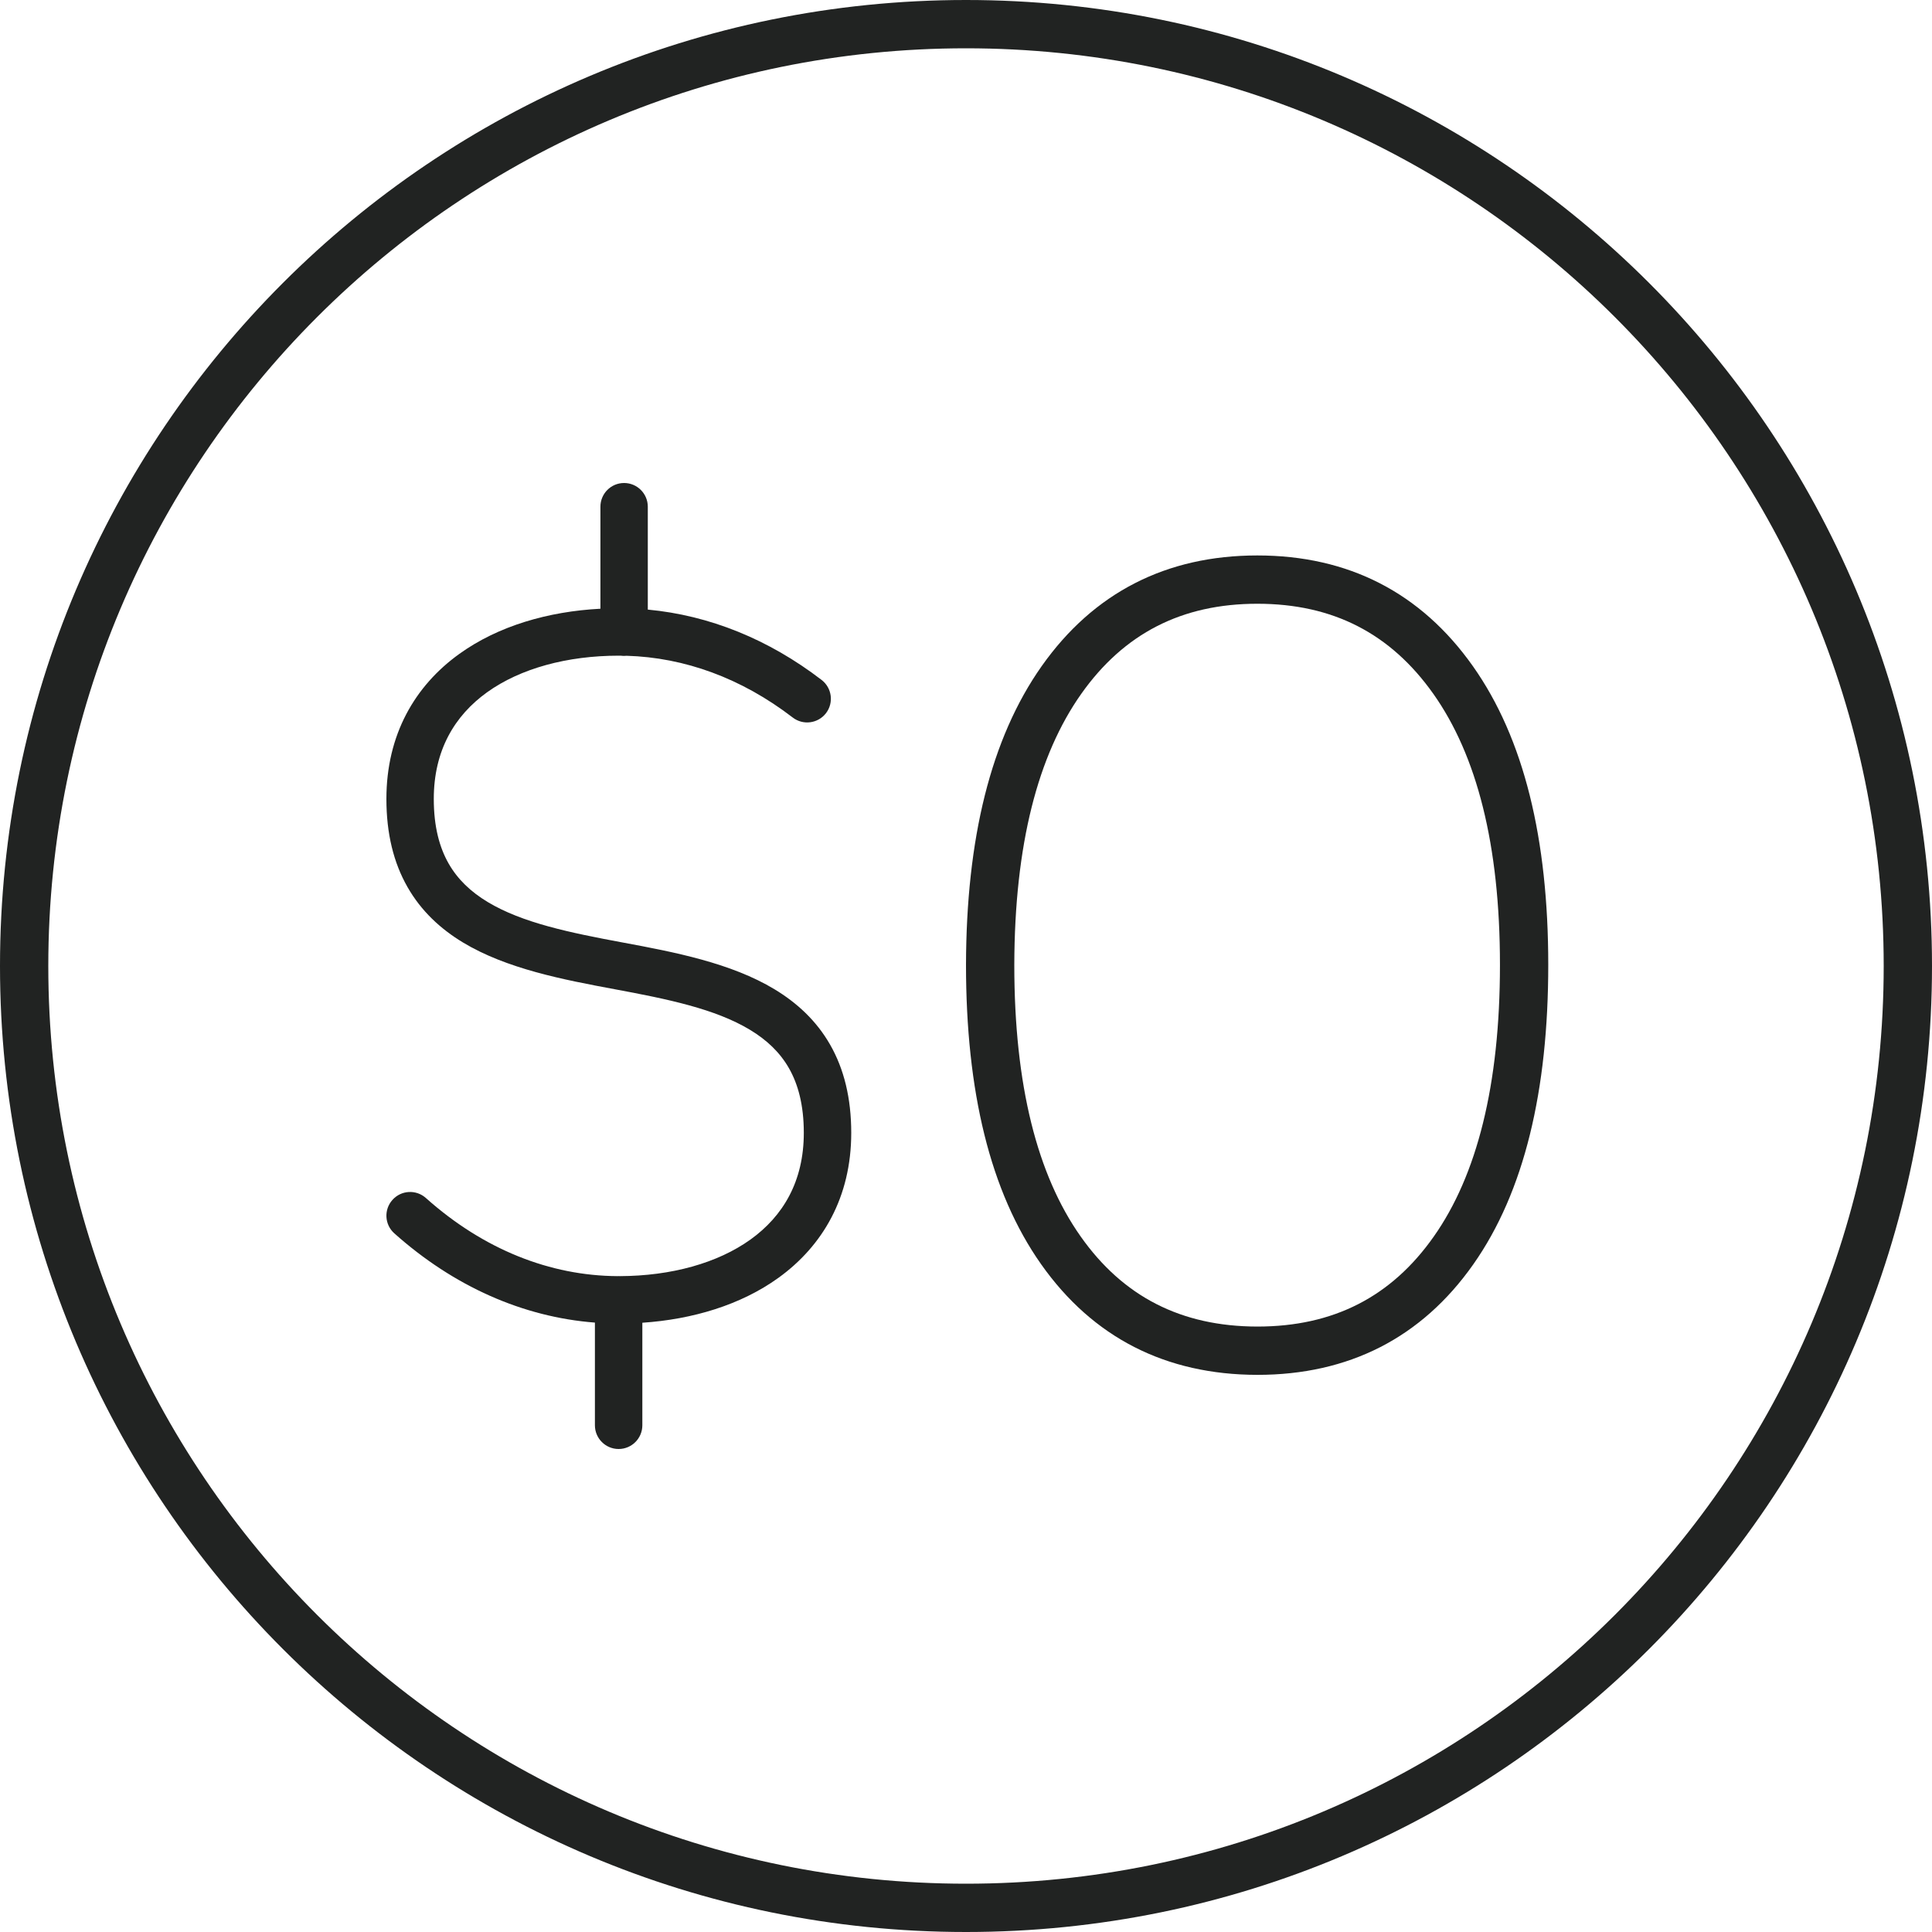 <svg width="40" height="40" viewBox="0 0 40 40" fill="none" xmlns="http://www.w3.org/2000/svg">
<path d="M12.921 10C13.192 10 13.412 10.22 13.412 10.491V12.621C14.687 12.74 15.915 13.236 17.011 14.078C17.225 14.243 17.266 14.551 17.101 14.766C16.936 14.98 16.628 15.021 16.413 14.856C15.351 14.04 14.173 13.612 12.973 13.577C12.956 13.579 12.939 13.58 12.921 13.58C12.898 13.58 12.874 13.578 12.851 13.575C12.838 13.575 12.825 13.575 12.812 13.575C11.744 13.575 10.773 13.838 10.083 14.334C9.411 14.818 8.981 15.537 8.981 16.541C8.981 17.121 9.101 17.55 9.288 17.878C9.475 18.206 9.746 18.463 10.095 18.674C10.815 19.108 11.802 19.311 12.901 19.515C13.962 19.712 15.136 19.938 16.036 20.482C16.498 20.761 16.902 21.13 17.188 21.631C17.474 22.132 17.624 22.735 17.624 23.455C17.624 24.787 17.032 25.797 16.114 26.458C15.334 27.019 14.338 27.316 13.299 27.386V29.509C13.299 29.78 13.079 30 12.808 30C12.537 30 12.317 29.78 12.317 29.509V27.383C10.827 27.268 9.395 26.634 8.164 25.535C7.962 25.355 7.944 25.045 8.125 24.843C8.305 24.64 8.615 24.623 8.817 24.803C10.014 25.872 11.391 26.413 12.783 26.421C12.791 26.42 12.8 26.42 12.808 26.42C12.817 26.42 12.825 26.42 12.834 26.421C13.893 26.417 14.855 26.154 15.541 25.661C16.213 25.177 16.642 24.459 16.642 23.455C16.642 22.875 16.522 22.445 16.335 22.117C16.148 21.789 15.877 21.532 15.529 21.322C14.809 20.887 13.822 20.684 12.722 20.48C11.661 20.283 10.488 20.057 9.587 19.514C9.125 19.235 8.721 18.865 8.436 18.364C8.15 17.863 8 17.261 8 16.541C8 15.208 8.592 14.198 9.51 13.538C10.316 12.958 11.353 12.659 12.431 12.603V10.491C12.431 10.22 12.65 10 12.921 10Z" fill="#212322"/>
<path fill-rule="evenodd" clip-rule="evenodd" d="M26.032 12.5C24.466 12.5 23.268 13.117 22.385 14.367C21.489 15.636 21.006 17.485 21 19.977C21 22.478 21.479 24.33 22.372 25.597C23.25 26.844 24.453 27.463 26.033 27.465C27.609 27.465 28.808 26.848 29.685 25.601C30.577 24.335 31.055 22.469 31.055 19.976C31.055 17.485 30.574 15.636 29.677 14.367C28.792 13.116 27.598 12.5 26.032 12.5ZM21.568 13.79C22.642 12.269 24.148 11.5 26.032 11.5C27.917 11.5 29.418 12.27 30.493 13.79C31.556 15.293 32.055 17.375 32.055 19.976C32.055 22.575 31.56 24.675 30.503 26.177C29.433 27.698 27.924 28.465 26.032 28.465L26.031 28.465C24.136 28.462 22.626 27.694 21.554 26.173C20.496 24.671 20 22.585 20 19.976V19.975C20.006 17.375 20.508 15.292 21.568 13.79Z" fill="#212322"/>
<path fill-rule="evenodd" clip-rule="evenodd" d="M20 39C30.493 39 39 30.493 39 20C39 9.507 30.493 1 20 1C9.507 1 1 9.507 1 20C1 30.493 9.507 39 20 39ZM20 40C31.046 40 40 31.046 40 20C40 8.954 31.046 0 20 0C8.954 0 0 8.954 0 20C0 31.046 8.954 40 20 40Z" fill="#212322"/>
</svg>
